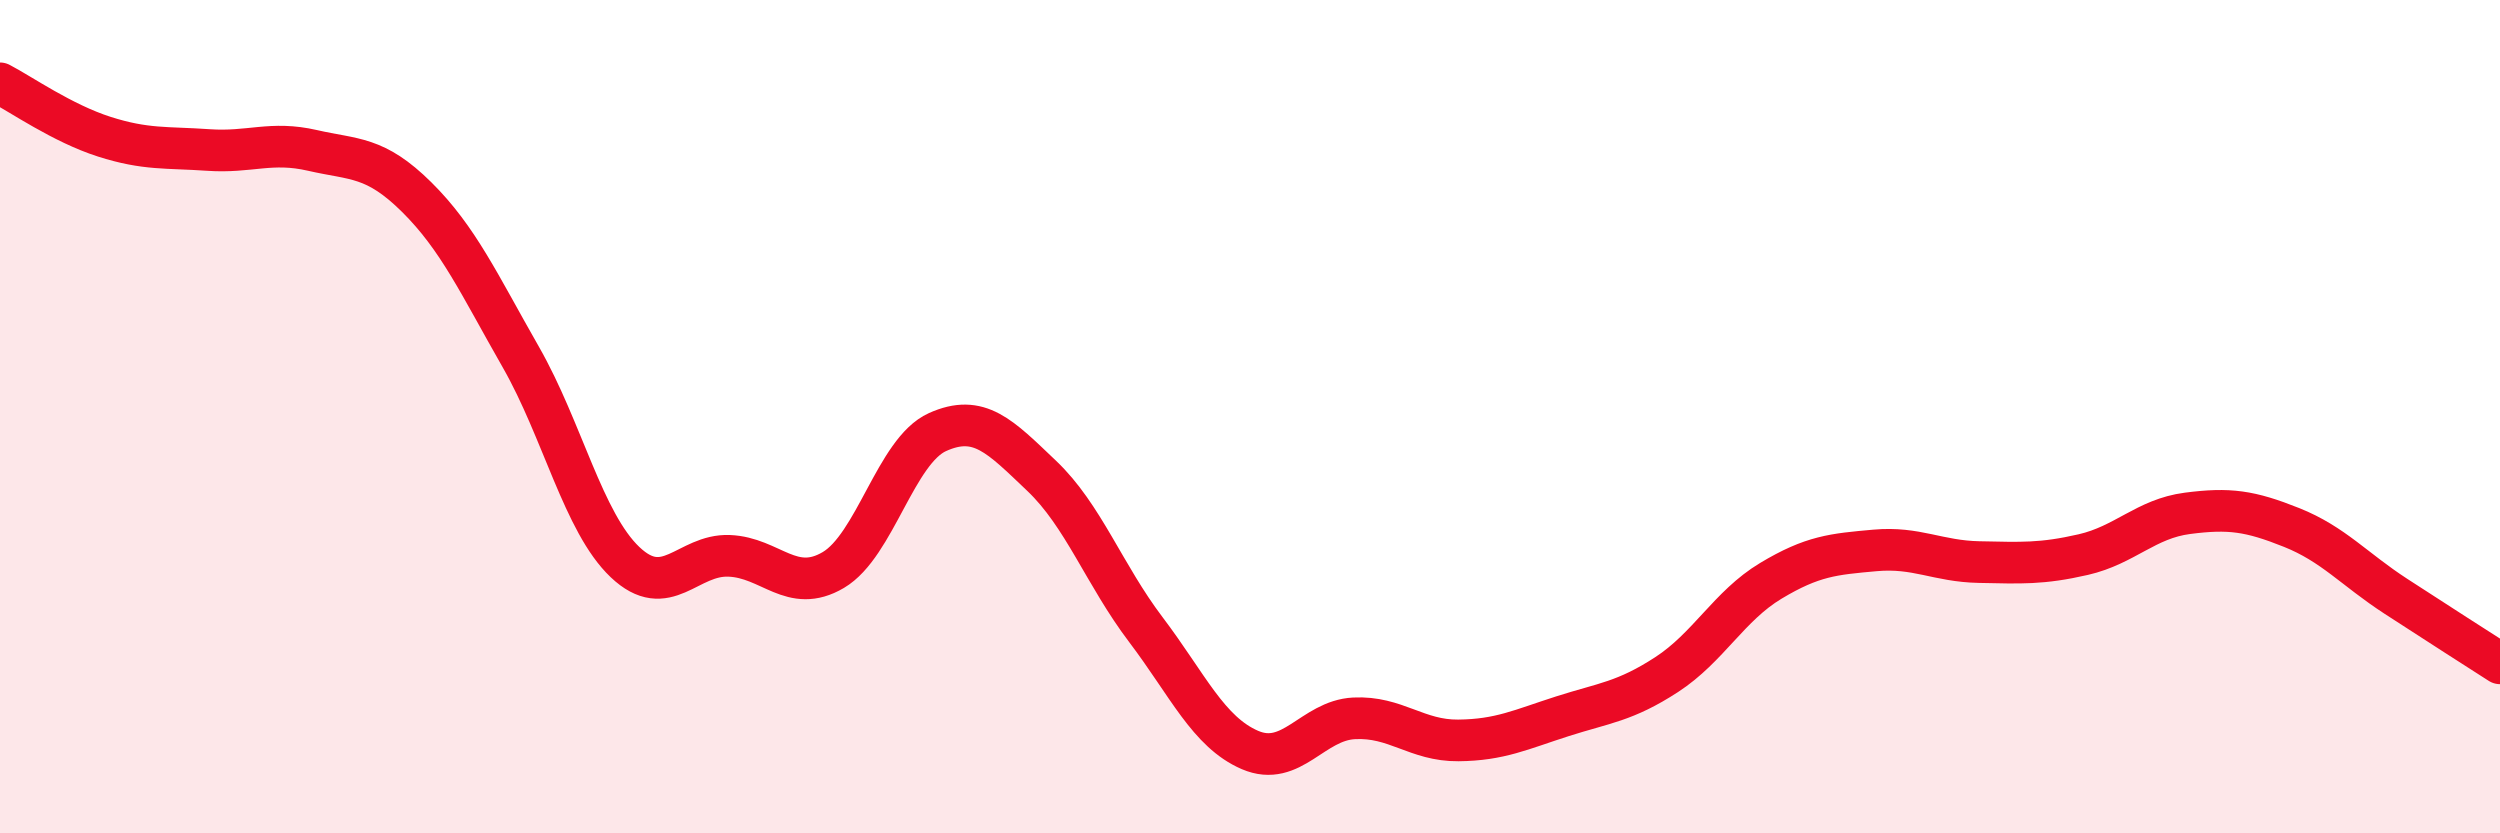 
    <svg width="60" height="20" viewBox="0 0 60 20" xmlns="http://www.w3.org/2000/svg">
      <path
        d="M 0,2 C 0.5,2.26 1.5,2.96 2.5,3.28 C 3.5,3.6 4,3.53 5,3.6 C 6,3.67 6.5,3.38 7.5,3.61 C 8.5,3.84 9,3.74 10,4.73 C 11,5.72 11.5,6.82 12.5,8.57 C 13.5,10.32 14,12.54 15,13.49 C 16,14.44 16.5,13.3 17.5,13.34 C 18.5,13.38 19,14.27 20,13.68 C 21,13.09 21.5,10.82 22.5,10.37 C 23.5,9.92 24,10.47 25,11.42 C 26,12.37 26.5,13.79 27.5,15.11 C 28.5,16.43 29,17.57 30,18 C 31,18.43 31.5,17.29 32.5,17.24 C 33.5,17.19 34,17.78 35,17.77 C 36,17.76 36.5,17.51 37.5,17.19 C 38.5,16.87 39,16.84 40,16.19 C 41,15.54 41.5,14.54 42.5,13.94 C 43.5,13.34 44,13.3 45,13.21 C 46,13.12 46.5,13.47 47.5,13.49 C 48.5,13.51 49,13.54 50,13.31 C 51,13.08 51.5,12.45 52.5,12.32 C 53.5,12.19 54,12.26 55,12.66 C 56,13.06 56.5,13.66 57.5,14.31 C 58.5,14.96 59.5,15.6 60,15.92L60 20L0 20Z"
        fill="#EB0A25"
        opacity="0.1"
        stroke-linecap="round"
        stroke-linejoin="round"
      />
      <path
        d="M 0,2 C 0.5,2.26 1.5,2.96 2.5,3.28 C 3.5,3.6 4,3.53 5,3.6 C 6,3.67 6.5,3.38 7.5,3.61 C 8.5,3.84 9,3.74 10,4.73 C 11,5.72 11.5,6.82 12.5,8.57 C 13.5,10.32 14,12.54 15,13.49 C 16,14.44 16.5,13.3 17.5,13.34 C 18.5,13.38 19,14.27 20,13.68 C 21,13.09 21.5,10.82 22.5,10.37 C 23.5,9.92 24,10.47 25,11.42 C 26,12.37 26.5,13.79 27.5,15.11 C 28.5,16.43 29,17.57 30,18 C 31,18.43 31.5,17.29 32.5,17.24 C 33.5,17.19 34,17.78 35,17.77 C 36,17.76 36.5,17.51 37.5,17.19 C 38.5,16.87 39,16.84 40,16.19 C 41,15.54 41.5,14.54 42.5,13.94 C 43.5,13.34 44,13.3 45,13.21 C 46,13.12 46.5,13.47 47.5,13.49 C 48.5,13.51 49,13.54 50,13.31 C 51,13.08 51.5,12.45 52.5,12.32 C 53.5,12.19 54,12.26 55,12.66 C 56,13.06 56.5,13.66 57.5,14.31 C 58.5,14.96 59.5,15.6 60,15.92"
        stroke="#EB0A25"
        stroke-width="1"
        fill="none"
        stroke-linecap="round"
        stroke-linejoin="round"
      />
    </svg>
  